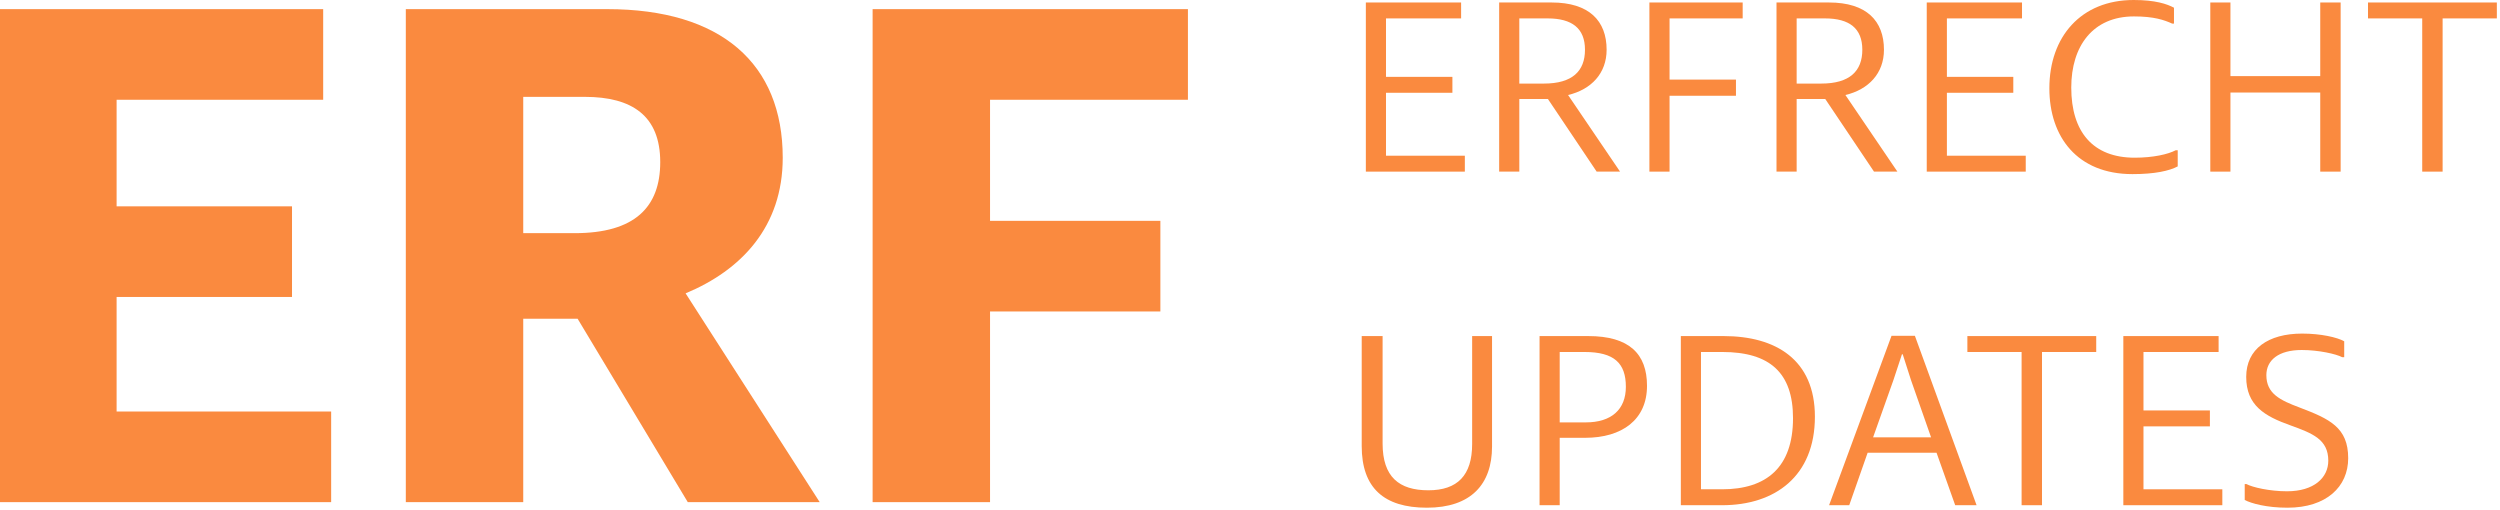 <?xml version="1.0" encoding="UTF-8" standalone="no"?>
<!DOCTYPE svg PUBLIC "-//W3C//DTD SVG 1.1//EN" "http://www.w3.org/Graphics/SVG/1.1/DTD/svg11.dtd">
<svg width="100%" height="100%" viewBox="0 0 593 121" version="1.1" xmlns="http://www.w3.org/2000/svg" xmlns:xlink="http://www.w3.org/1999/xlink" xml:space="preserve" xmlns:serif="http://www.serif.com/" style="fill-rule:evenodd;clip-rule:evenodd;stroke-linejoin:round;stroke-miterlimit:2;">
    <g transform="matrix(1,0,0,1,-83.703,-1.672)">
        <g transform="matrix(1,0,0,1,-444.137,-677.836)">
            <g transform="matrix(1,0,0,1,288.131,695.465)">
                <g transform="matrix(59,0,0,59,557.16,103.88)">
                    <path d="M0.356,0.01C0.533,0.01 0.618,-0.084 0.618,-0.236L0.618,-0.68L0.538,-0.68L0.538,-0.246C0.538,-0.12 0.479,-0.06 0.362,-0.06C0.244,-0.06 0.178,-0.114 0.178,-0.248L0.178,-0.68L0.094,-0.68L0.094,-0.238C0.094,-0.07 0.183,0.01 0.356,0.01Z" style="fill:rgb(250,138,63);fill-rule:nonzero;"/>
                </g>
                <g transform="matrix(59,0,0,59,599.109,103.88)">
                    <path d="M0.098,0L0.179,0L0.179,-0.271L0.281,-0.271C0.43,-0.271 0.53,-0.344 0.53,-0.48C0.53,-0.608 0.459,-0.68 0.294,-0.68L0.098,-0.68L0.098,0ZM0.179,-0.333L0.179,-0.616L0.279,-0.616C0.398,-0.616 0.445,-0.571 0.445,-0.476C0.445,-0.385 0.387,-0.333 0.284,-0.333L0.179,-0.333Z" style="fill:rgb(250,138,63);fill-rule:nonzero;"/>
                </g>
                <g transform="matrix(59,0,0,59,632.621,103.88)">
                    <path d="M0.098,0L0.264,0C0.477,0 0.637,-0.117 0.637,-0.356C0.637,-0.585 0.48,-0.68 0.27,-0.68L0.098,-0.68L0.098,0ZM0.179,-0.064L0.179,-0.616L0.265,-0.616C0.456,-0.616 0.549,-0.532 0.549,-0.35C0.549,-0.152 0.442,-0.064 0.264,-0.064L0.179,-0.064Z" style="fill:rgb(250,138,63);fill-rule:nonzero;"/>
                </g>
                <g transform="matrix(59,0,0,59,673.036,103.88)">
                    <path d="M0.009,0L0.09,0L0.164,-0.211L0.441,-0.211L0.516,0L0.602,0L0.354,-0.681L0.26,-0.681L0.009,0ZM0.186,-0.273L0.268,-0.504L0.302,-0.607L0.305,-0.607L0.338,-0.504L0.419,-0.273L0.186,-0.273Z" style="fill:rgb(250,138,63);fill-rule:nonzero;"/>
                </g>
                <g transform="matrix(59,0,0,59,705.722,103.88)">
                    <path d="M0.229,0L0.311,0L0.311,-0.616L0.529,-0.616L0.529,-0.68L0.011,-0.68L0.011,-0.616L0.229,-0.616L0.229,0Z" style="fill:rgb(250,138,63);fill-rule:nonzero;"/>
                </g>
                <g transform="matrix(59,0,0,59,737.582,103.88)">
                    <path d="M0.098,0L0.496,0L0.496,-0.064L0.179,-0.064L0.179,-0.317L0.446,-0.317L0.446,-0.381L0.179,-0.381L0.179,-0.616L0.481,-0.616L0.481,-0.68L0.098,-0.68L0.098,0Z" style="fill:rgb(250,138,63);fill-rule:nonzero;"/>
                </g>
                <g transform="matrix(59,0,0,59,769.206,103.88)">
                    <path d="M0.222,0.01C0.378,0.01 0.466,-0.074 0.466,-0.189C0.466,-0.313 0.391,-0.347 0.27,-0.393C0.193,-0.422 0.137,-0.448 0.137,-0.523C0.137,-0.583 0.186,-0.624 0.279,-0.624C0.347,-0.624 0.418,-0.608 0.442,-0.595L0.45,-0.595L0.45,-0.659C0.422,-0.675 0.356,-0.69 0.281,-0.69C0.144,-0.69 0.056,-0.628 0.056,-0.516C0.056,-0.401 0.13,-0.358 0.234,-0.321C0.322,-0.289 0.386,-0.265 0.386,-0.179C0.386,-0.111 0.329,-0.056 0.22,-0.056C0.15,-0.056 0.081,-0.072 0.057,-0.085L0.05,-0.085L0.05,-0.021C0.077,-0.007 0.138,0.01 0.222,0.01Z" style="fill:rgb(250,138,63);fill-rule:nonzero;"/>
                </g>
            </g>
        </g>
        <g transform="matrix(1,0,0,1,-444.137,-677.836)">
            <g transform="matrix(1,0,0,1,487.094,662.86)">
                <g transform="matrix(59,0,0,59,358.942,57.358)">
                    <path d="M0.098,0L0.496,0L0.496,-0.064L0.179,-0.064L0.179,-0.317L0.446,-0.317L0.446,-0.381L0.179,-0.381L0.179,-0.616L0.481,-0.616L0.481,-0.68L0.098,-0.68L0.098,0Z" style="fill:rgb(250,138,63);fill-rule:nonzero;"/>
                </g>
                <g transform="matrix(59,0,0,59,390.566,57.358)">
                    <path d="M0.098,0L0.179,0L0.179,-0.292L0.294,-0.292L0.49,0L0.584,0L0.375,-0.308C0.468,-0.33 0.53,-0.395 0.53,-0.49C0.53,-0.606 0.46,-0.68 0.309,-0.68L0.098,-0.68L0.098,0ZM0.179,-0.354L0.179,-0.616L0.293,-0.616C0.391,-0.616 0.443,-0.576 0.443,-0.49C0.443,-0.404 0.392,-0.354 0.278,-0.354L0.179,-0.354Z" style="fill:rgb(250,138,63);fill-rule:nonzero;"/>
                </g>
                <g transform="matrix(59,0,0,59,426.202,57.358)">
                    <path d="M0.098,0L0.179,0L0.179,-0.305L0.446,-0.305L0.446,-0.37L0.179,-0.37L0.179,-0.616L0.473,-0.616L0.473,-0.68L0.098,-0.68L0.098,0Z" style="fill:rgb(250,138,63);fill-rule:nonzero;"/>
                </g>
                <g transform="matrix(59,0,0,59,456.351,57.358)">
                    <path d="M0.098,0L0.179,0L0.179,-0.292L0.294,-0.292L0.49,0L0.584,0L0.375,-0.308C0.468,-0.33 0.53,-0.395 0.53,-0.49C0.53,-0.606 0.46,-0.68 0.309,-0.68L0.098,-0.68L0.098,0ZM0.179,-0.354L0.179,-0.616L0.293,-0.616C0.391,-0.616 0.443,-0.576 0.443,-0.49C0.443,-0.404 0.392,-0.354 0.278,-0.354L0.179,-0.354Z" style="fill:rgb(250,138,63);fill-rule:nonzero;"/>
                </g>
                <g transform="matrix(59,0,0,59,491.987,57.358)">
                    <path d="M0.098,0L0.496,0L0.496,-0.064L0.179,-0.064L0.179,-0.317L0.446,-0.317L0.446,-0.381L0.179,-0.381L0.179,-0.616L0.481,-0.616L0.481,-0.68L0.098,-0.68L0.098,0Z" style="fill:rgb(250,138,63);fill-rule:nonzero;"/>
                </g>
                <g transform="matrix(59,0,0,59,523.611,57.358)">
                    <path d="M0.055,-0.335C0.055,-0.14 0.167,0.01 0.389,0.01C0.479,0.01 0.537,-0.003 0.571,-0.021L0.571,-0.086L0.563,-0.086C0.533,-0.07 0.473,-0.056 0.398,-0.056C0.23,-0.056 0.143,-0.16 0.143,-0.338C0.143,-0.505 0.23,-0.624 0.395,-0.624C0.475,-0.624 0.516,-0.61 0.549,-0.595L0.556,-0.595L0.556,-0.659C0.528,-0.674 0.481,-0.69 0.394,-0.69C0.182,-0.69 0.055,-0.542 0.055,-0.335Z" style="fill:rgb(250,138,63);fill-rule:nonzero;"/>
                </g>
                <g transform="matrix(59,0,0,59,559.247,57.358)">
                    <path d="M0.098,0L0.179,0L0.179,-0.318L0.54,-0.318L0.54,0L0.622,0L0.622,-0.68L0.54,-0.68L0.54,-0.384L0.179,-0.384L0.179,-0.68L0.098,-0.68L0.098,0Z" style="fill:rgb(250,138,63);fill-rule:nonzero;"/>
                </g>
                <g transform="matrix(59,0,0,59,601.786,57.358)">
                    <path d="M0.229,0L0.311,0L0.311,-0.616L0.529,-0.616L0.529,-0.68L0.011,-0.68L0.011,-0.616L0.229,-0.616L0.229,0Z" style="fill:rgb(250,138,63);fill-rule:nonzero;"/>
                </g>
            </g>
        </g>
        <g transform="matrix(1,0,0,1,-444.137,-677.836)">
            <g transform="matrix(1.157,0,0,1.813,26.092,632.607)">
                <g transform="matrix(148.602,0,0,94.855,423.092,91.566)">
                    <path d="M0.07,0L0.528,0L0.528,-0.125L0.232,-0.125L0.232,-0.283L0.474,-0.283L0.474,-0.408L0.232,-0.408L0.232,-0.555L0.517,-0.555L0.517,-0.68L0.07,-0.68L0.07,0Z" style="fill:rgb(250,138,63);fill-rule:nonzero;"/>
                </g>
                <g transform="matrix(148.602,0,0,94.855,506.458,91.566)">
                    <path d="M0.07,0L0.232,0L0.232,-0.253L0.307,-0.253L0.459,0L0.641,0L0.456,-0.288C0.533,-0.32 0.59,-0.38 0.59,-0.475C0.59,-0.605 0.505,-0.68 0.348,-0.68L0.07,-0.68L0.07,0ZM0.232,-0.371L0.232,-0.559L0.317,-0.559C0.382,-0.559 0.421,-0.533 0.421,-0.469C0.421,-0.407 0.386,-0.371 0.303,-0.371L0.232,-0.371Z" style="fill:rgb(250,138,63);fill-rule:nonzero;"/>
                </g>
                <g transform="matrix(148.602,0,0,94.855,602.158,91.566)">
                    <path d="M0.07,0L0.232,0L0.232,-0.263L0.467,-0.263L0.467,-0.388L0.232,-0.388L0.232,-0.555L0.505,-0.555L0.505,-0.68L0.07,-0.68L0.07,0Z" style="fill:rgb(250,138,63);fill-rule:nonzero;"/>
                </g>
            </g>
        </g>
    </g>
</svg>
